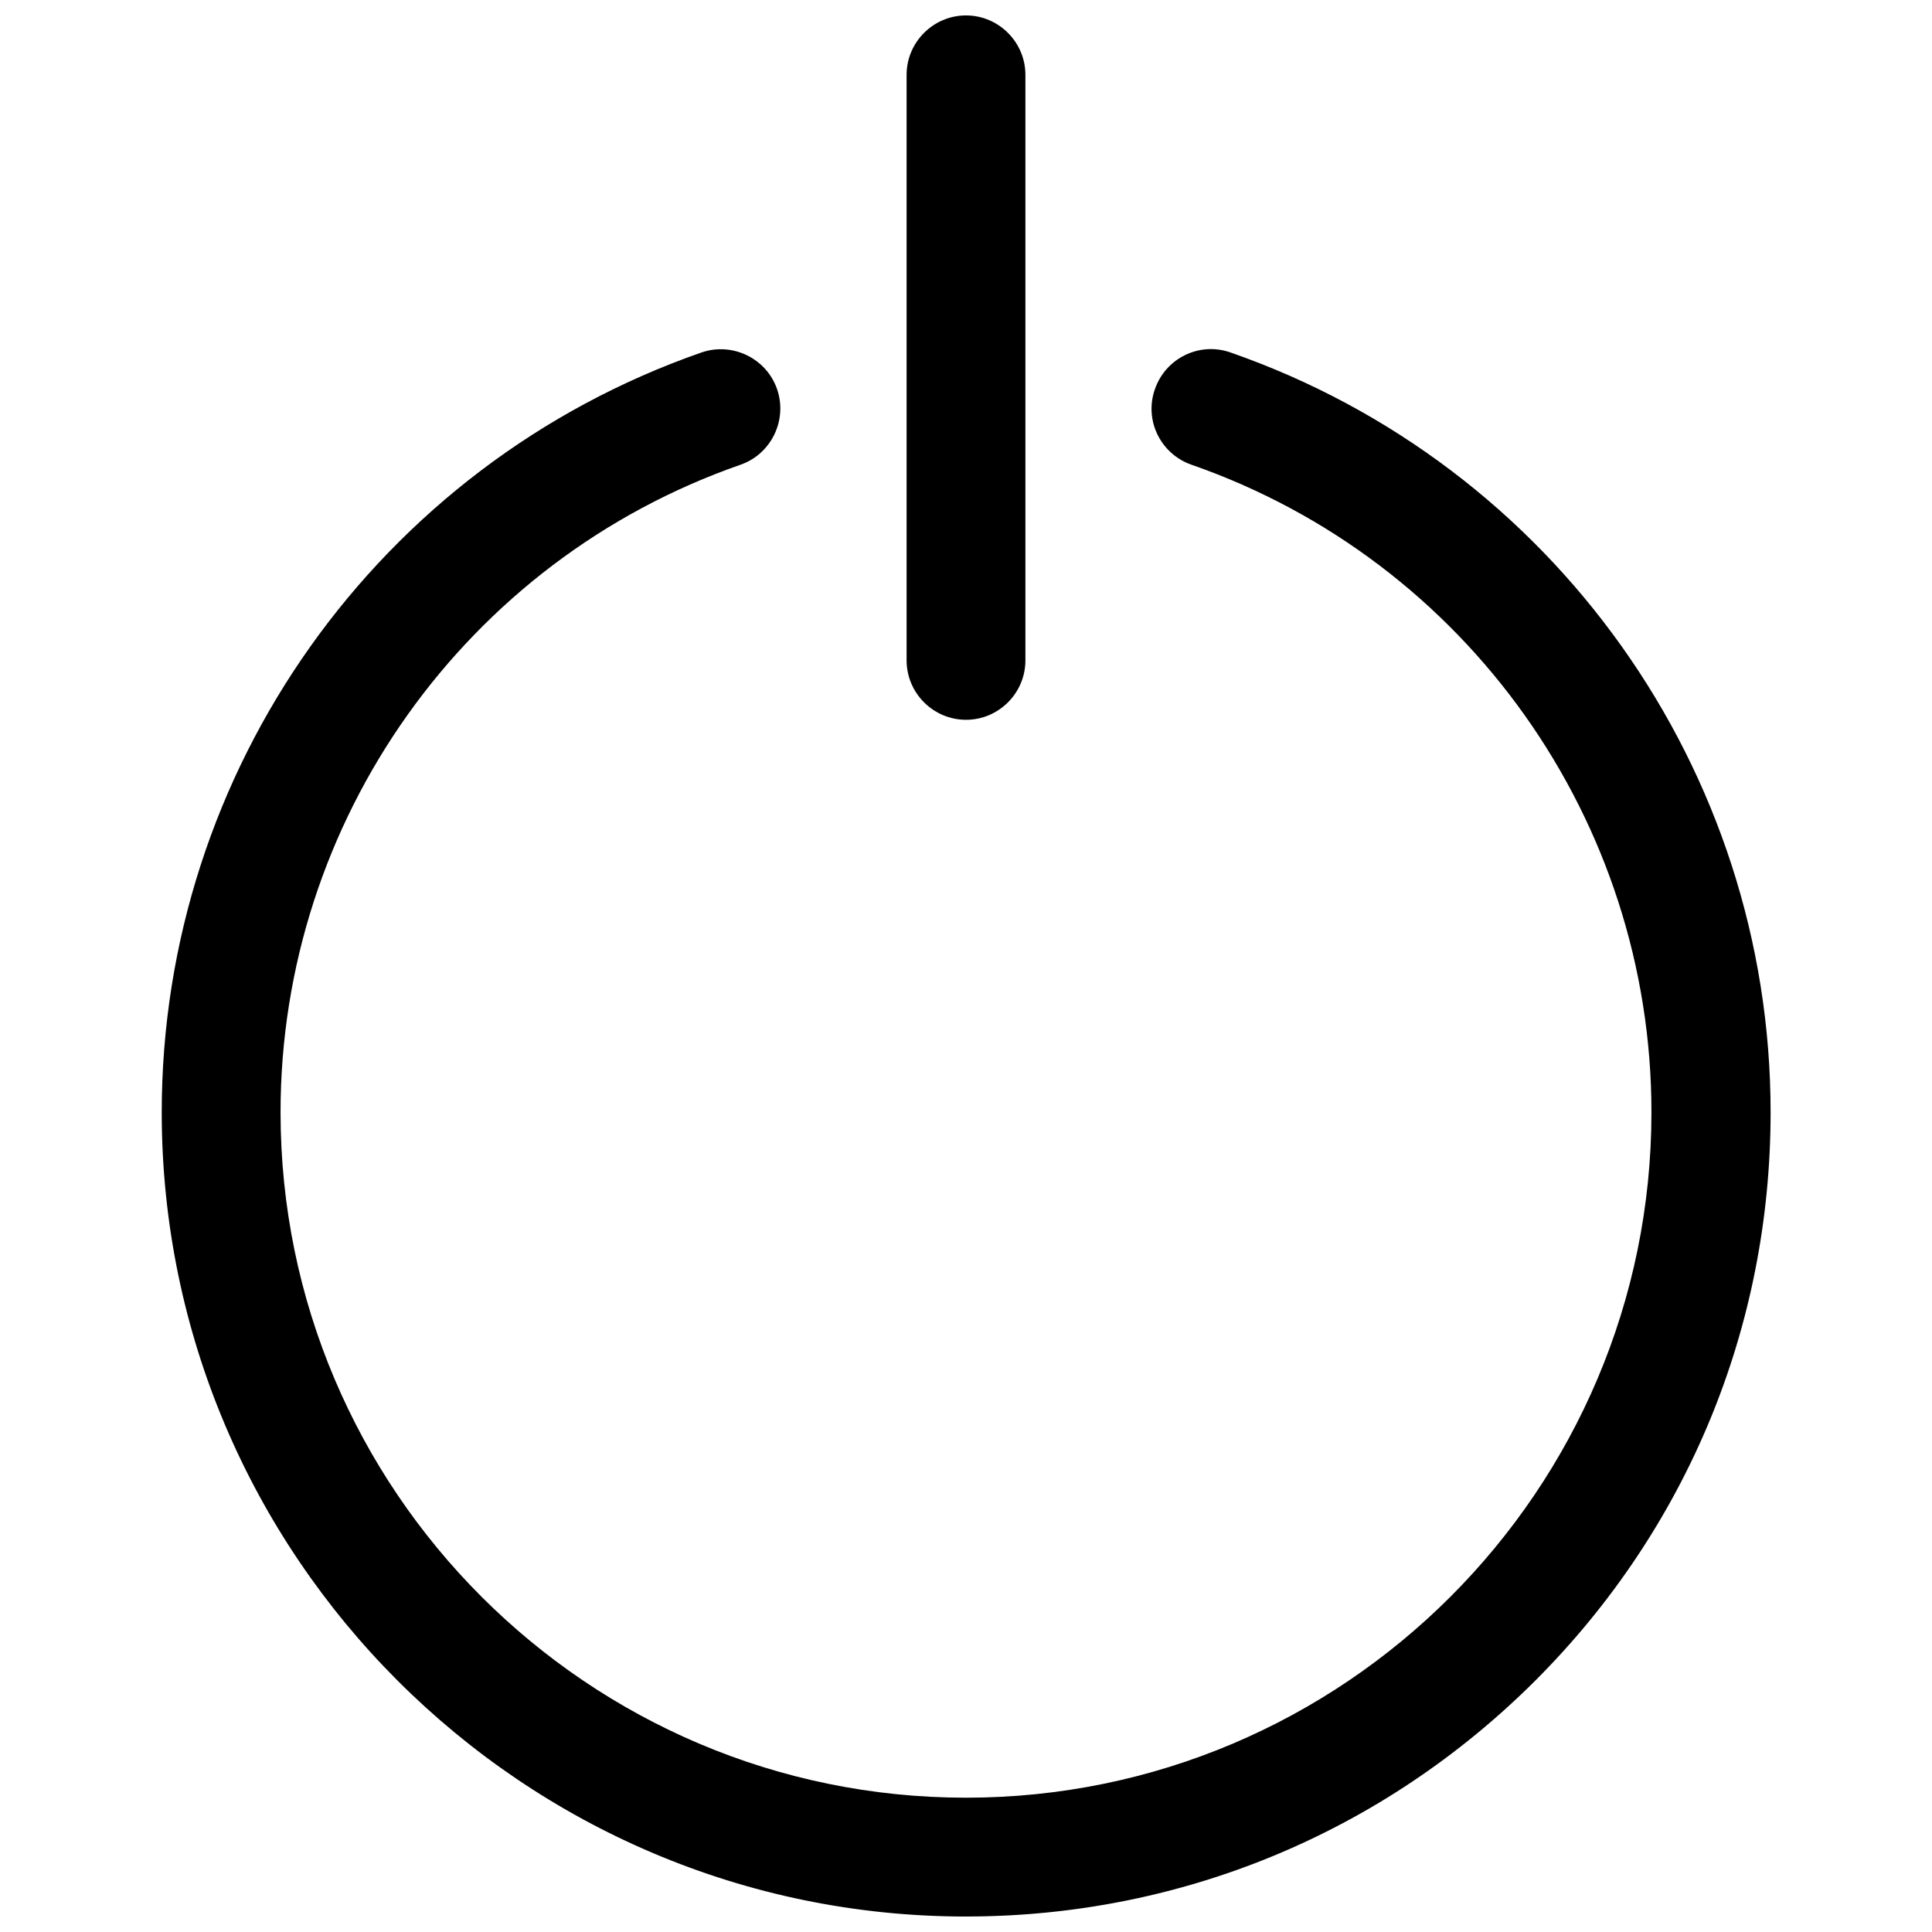 <?xml version="1.0" encoding="UTF-8"?>
<!-- Uploaded to: SVG Find, www.svgrepo.com, Generator: SVG Find Mixer Tools -->
<svg width="800px" height="800px" version="1.1" viewBox="144 144 512 512" xmlns="http://www.w3.org/2000/svg">
 <defs>
  <clipPath id="a">
   <path d="m186 148.09h428v503.81h-428z"/>
  </clipPath>
 </defs>
 <g clip-path="url(#a)">
  <path d="m400 651.9c-117.49 0-213.14-95.645-213.14-213.14 0-90.625 57.465-171.51 142.98-201.33 8.168-2.856 17.219 1.477 20.074 9.645 2.856 8.168-1.477 17.219-9.645 20.074-72.914 25.387-121.92 94.367-121.92 171.61 0 100.18 81.477 181.65 181.65 181.65s181.65-81.477 181.65-181.65c0-77.246-49.004-146.22-121.92-171.61-8.168-2.856-12.594-11.809-9.645-20.074 2.856-8.168 11.809-12.594 20.074-9.645 85.512 29.816 143.07 110.7 143.07 201.33 0 56.973-22.141 110.41-62.387 150.65-40.445 40.344-93.973 62.484-150.85 62.484zm15.742-332.89v-155.18c0-8.66-7.086-15.742-15.742-15.742-8.66 0-15.742 7.086-15.742 15.742v155.18c0 8.66 7.086 15.742 15.742 15.742 8.656 0.004 15.742-7.078 15.742-15.738z"/>
 </g>
</svg>